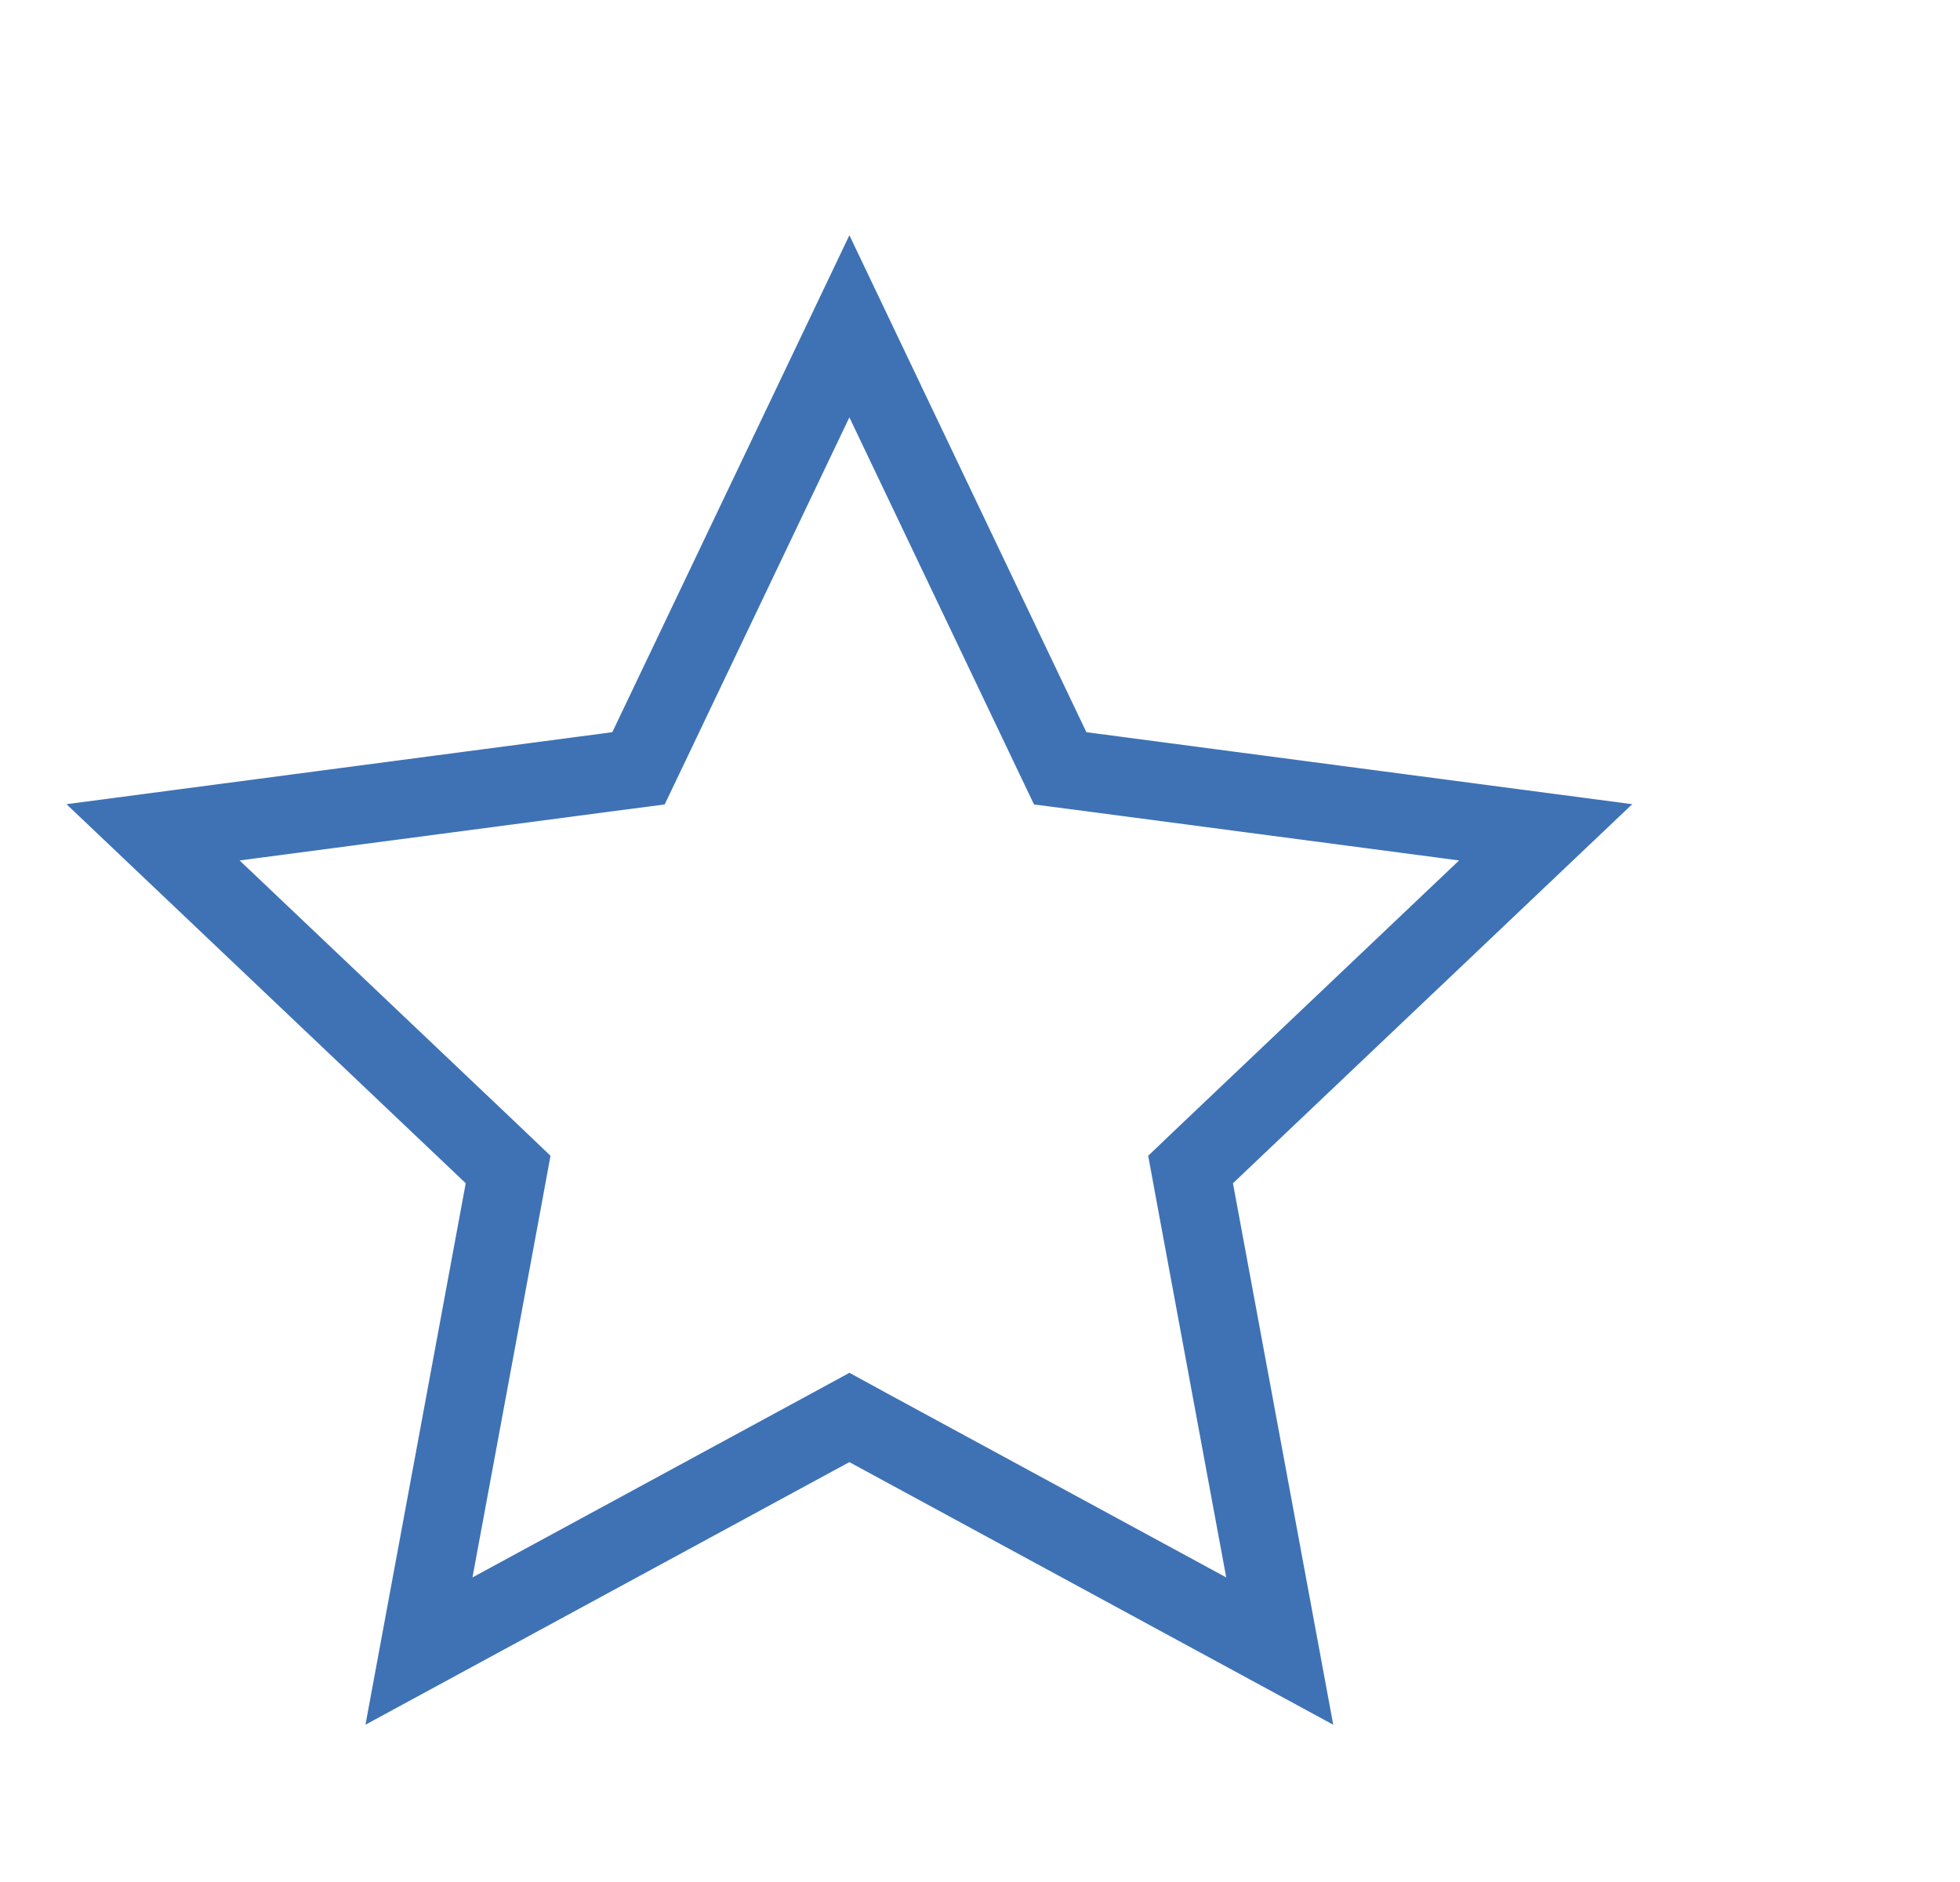 <svg xmlns="http://www.w3.org/2000/svg" fill="none" viewBox="0 0 25 24" height="24" width="25">
<g clip-path="url(#clip0_1_7354)" id="material-symbols:kid-star-outline">
<path stroke="#3E72B5" d="M10.834 4.161L13.406 9.553L13.523 9.798L13.792 9.833L19.715 10.614L15.382 14.727L15.186 14.914L15.235 15.181L16.323 21.055L11.072 18.206L10.834 18.076L10.595 18.206L5.344 21.055L6.432 15.181L6.481 14.914L6.285 14.727L1.952 10.614L7.875 9.833L8.144 9.798L8.261 9.553L10.834 4.161Z" id="Star 1"></path>
</g>
<defs>
<clipPath id="clip0_1_7354">
<rect transform="translate(0.333)" fill="white" height="24" width="24"></rect>
</clipPath>
</defs>
</svg>
